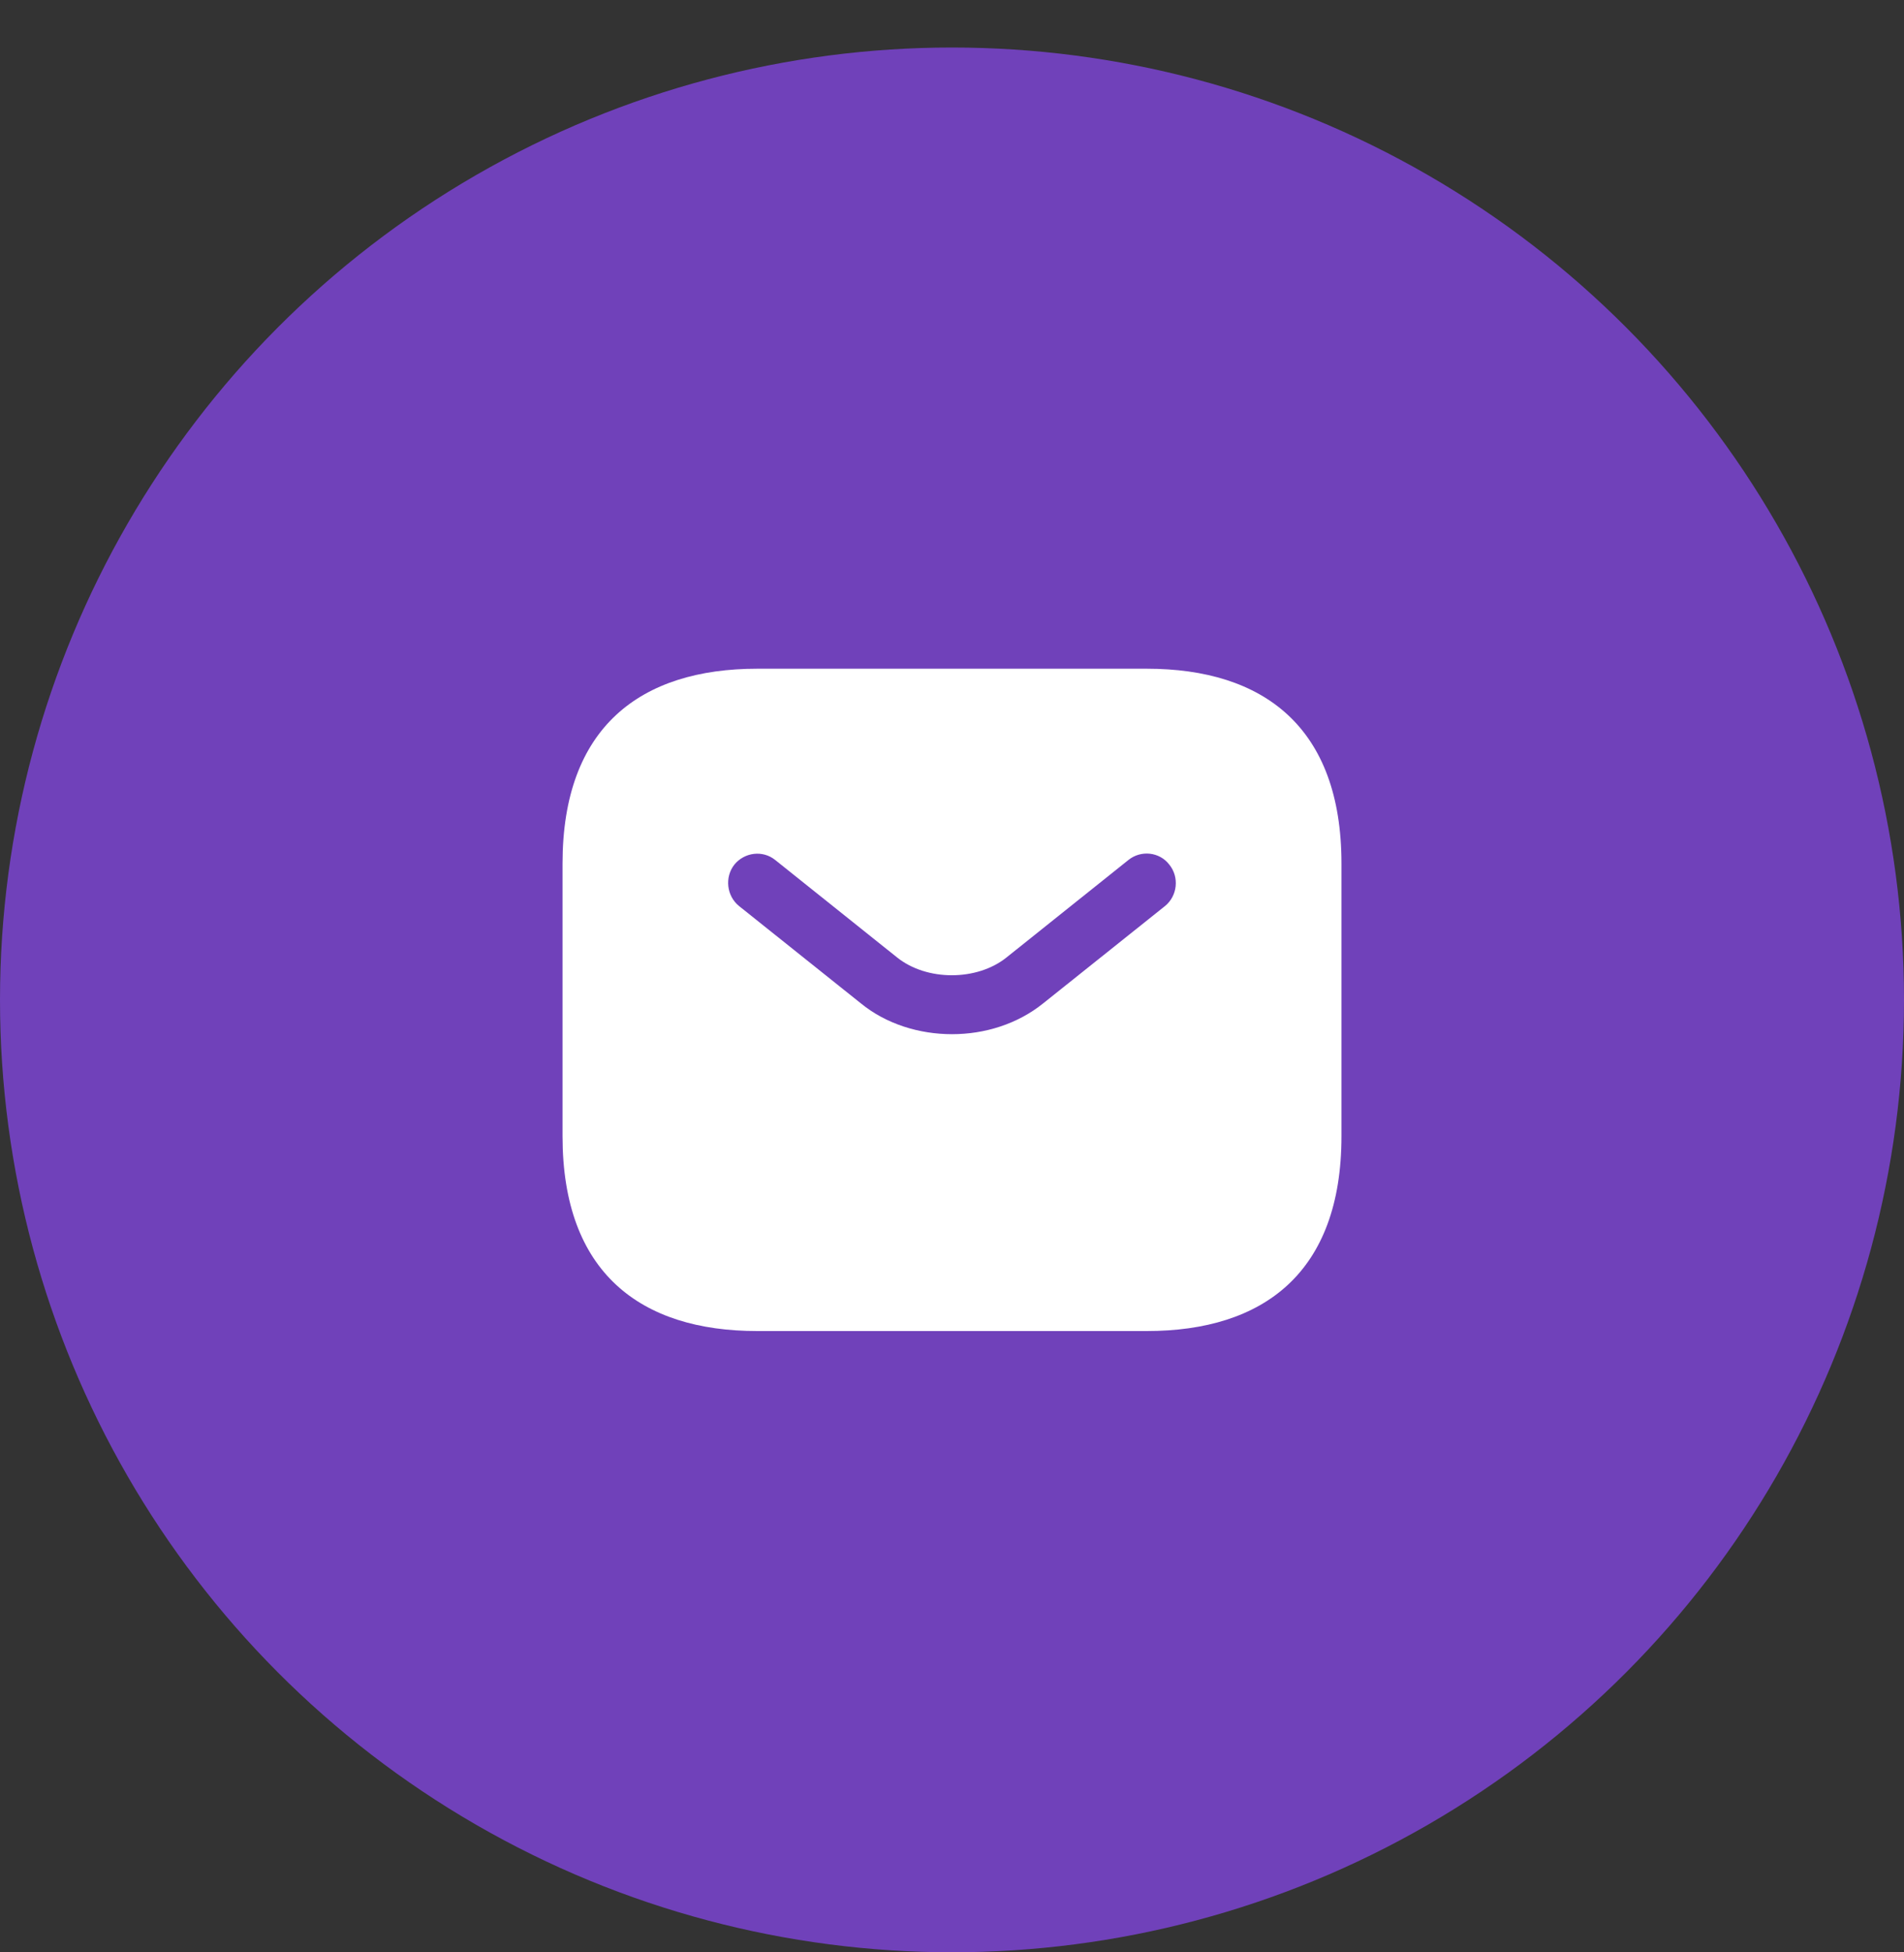 <svg width="40" height="41" viewBox="0 0 40 41" fill="none" xmlns="http://www.w3.org/2000/svg">
<rect x="0" y="0" width="40" height="41" fill="#333333" stroke="none"/>
<circle cx="20" cy="20.998" r="20" fill="#7041BA"/>
<path d="M24.091 14.043H15.909C13.455 14.043 11.818 15.27 11.818 18.134V23.861C11.818 26.725 13.455 27.952 15.909 27.952H24.091C26.546 27.952 28.182 26.725 28.182 23.861V18.134C28.182 15.27 26.546 14.043 24.091 14.043ZM24.476 19.026L21.915 21.071C21.375 21.505 20.688 21.718 20 21.718C19.313 21.718 18.617 21.505 18.086 21.071L15.525 19.026C15.263 18.813 15.222 18.42 15.427 18.158C15.639 17.897 16.024 17.848 16.286 18.06L18.846 20.106C19.468 20.605 20.524 20.605 21.146 20.106L23.706 18.06C23.968 17.848 24.361 17.888 24.566 18.158C24.778 18.42 24.737 18.813 24.476 19.026Z" fill="white"/>
</svg>
